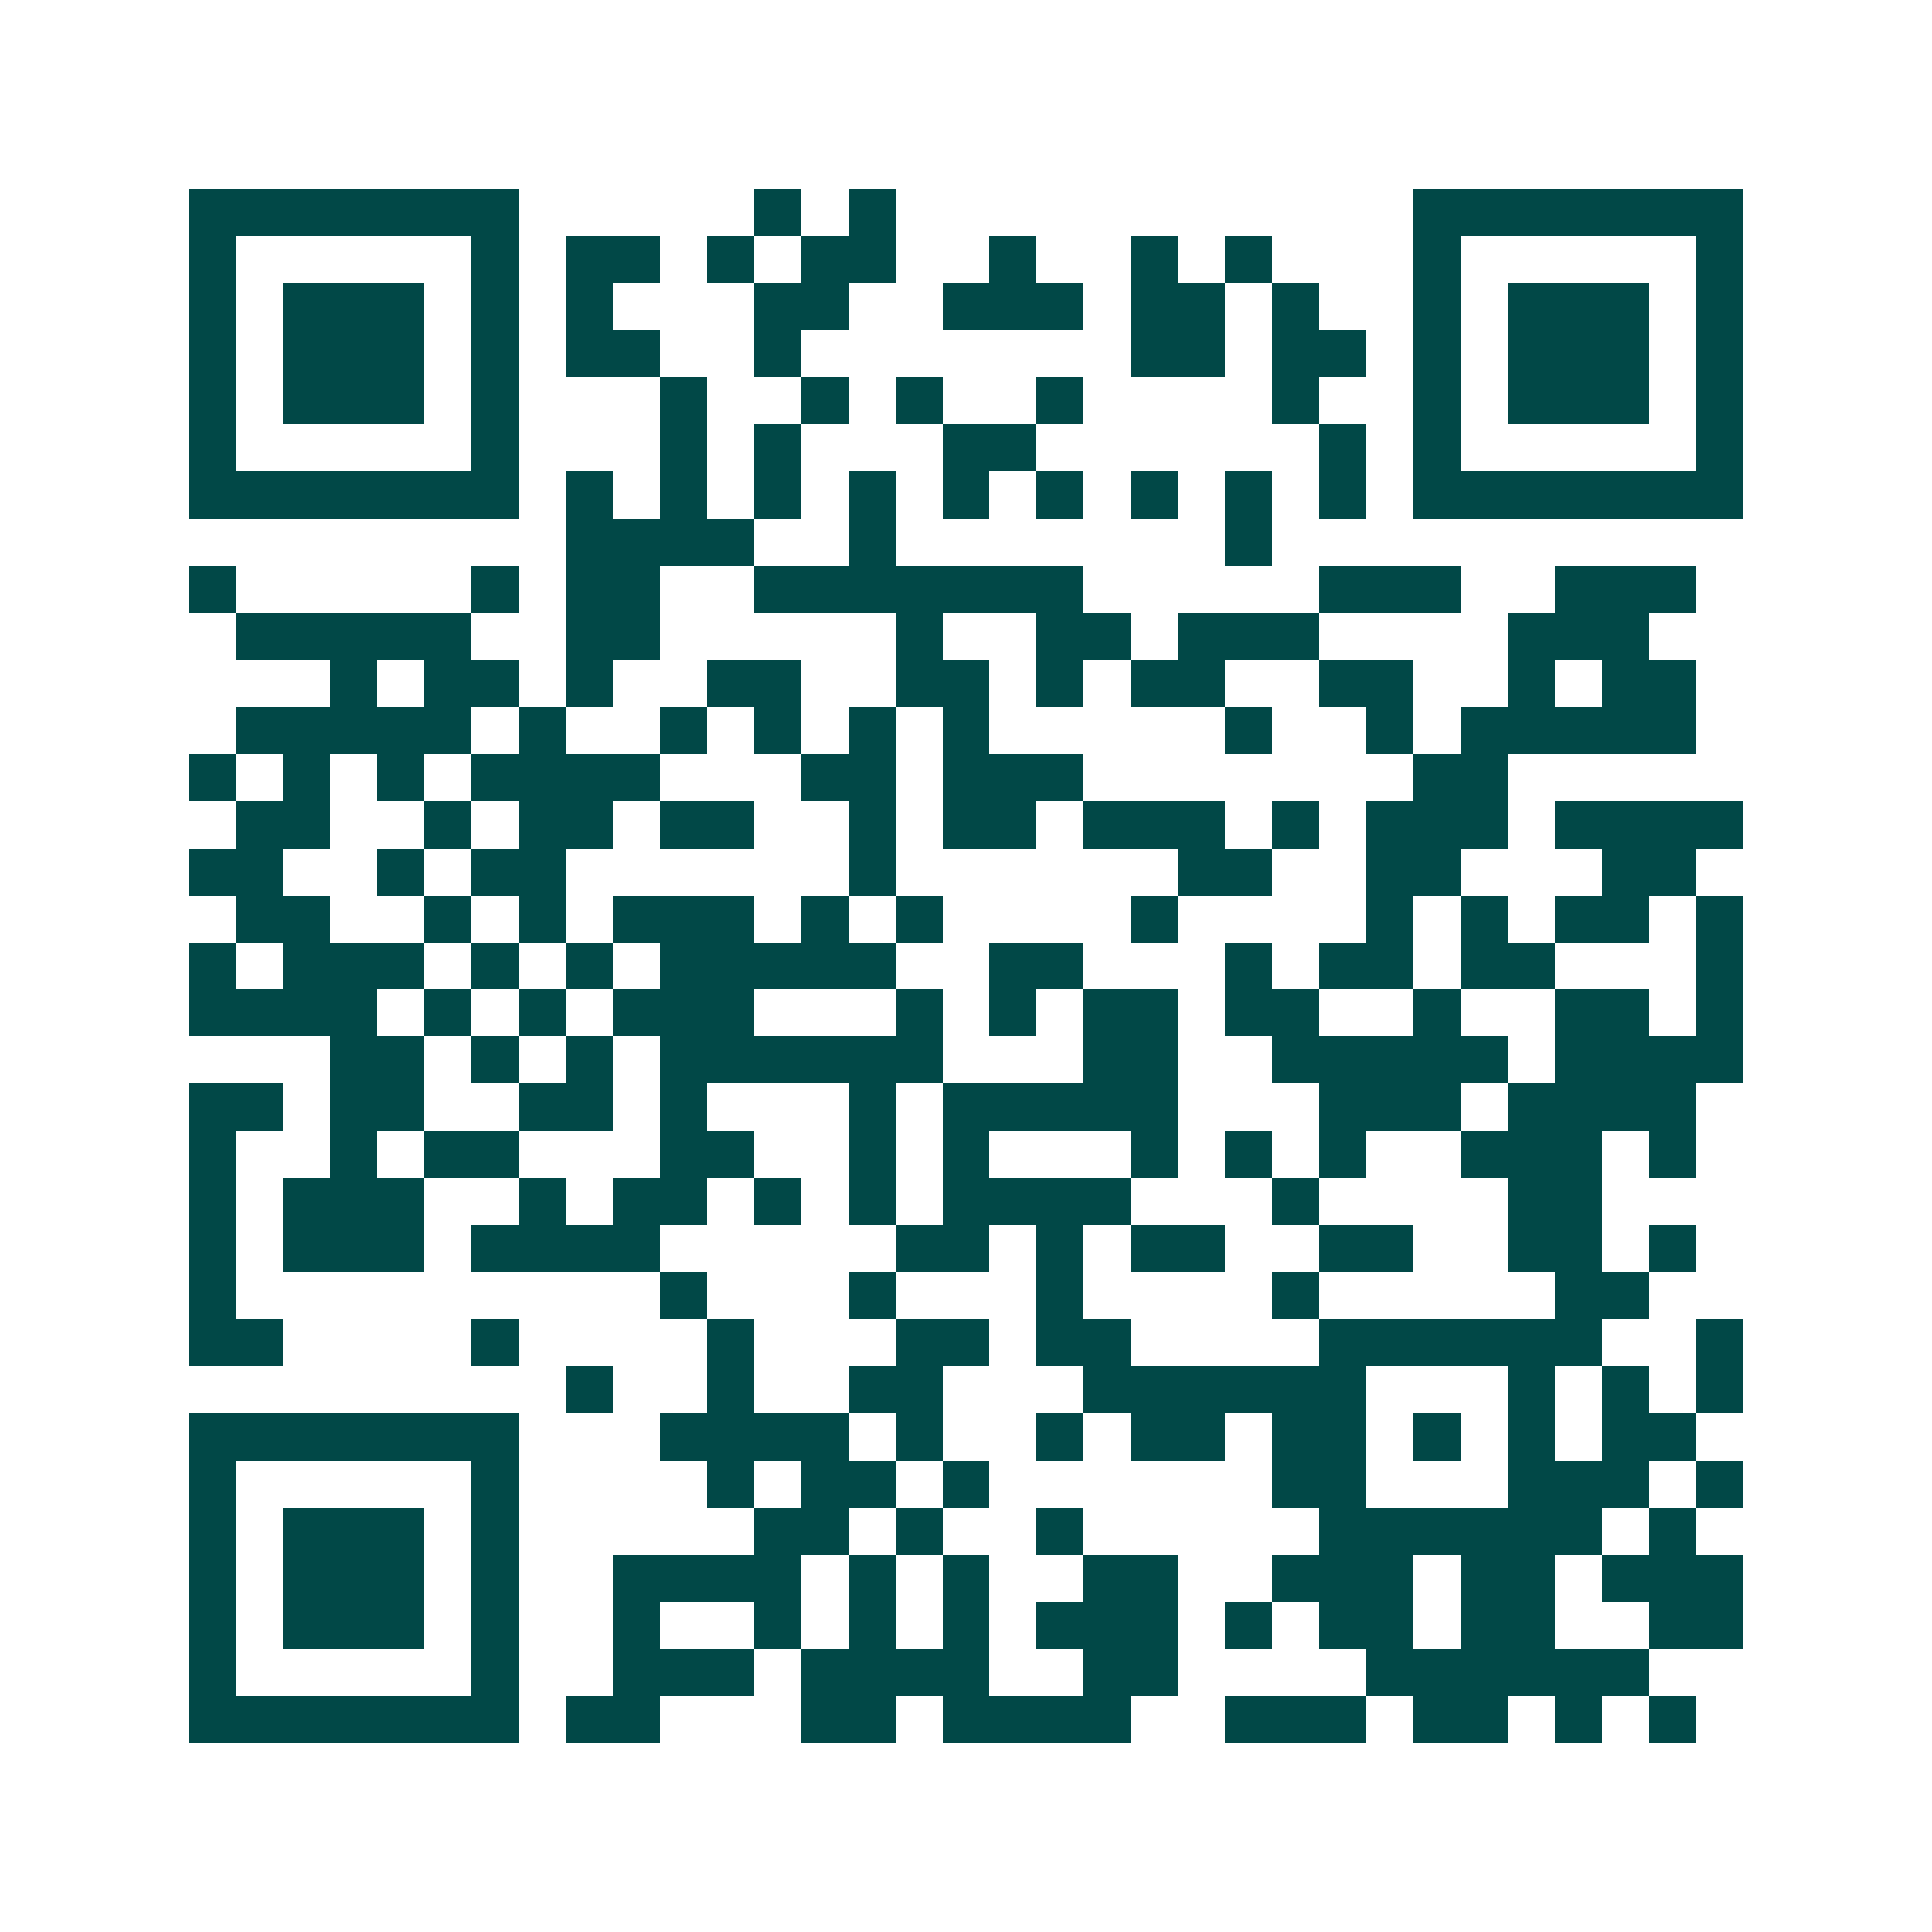 <svg xmlns="http://www.w3.org/2000/svg" width="200" height="200" viewBox="0 0 41 41" shape-rendering="crispEdges"><path fill="#ffffff" d="M0 0h41v41H0z"/><path stroke="#014847" d="M4 4.5h7m5 0h1m1 0h1m11 0h7M4 5.5h1m5 0h1m1 0h2m1 0h1m1 0h2m2 0h1m2 0h1m1 0h1m3 0h1m5 0h1M4 6.5h1m1 0h3m1 0h1m1 0h1m3 0h2m2 0h3m1 0h2m1 0h1m2 0h1m1 0h3m1 0h1M4 7.5h1m1 0h3m1 0h1m1 0h2m2 0h1m7 0h2m1 0h2m1 0h1m1 0h3m1 0h1M4 8.5h1m1 0h3m1 0h1m3 0h1m2 0h1m1 0h1m2 0h1m4 0h1m2 0h1m1 0h3m1 0h1M4 9.5h1m5 0h1m3 0h1m1 0h1m3 0h2m6 0h1m1 0h1m5 0h1M4 10.5h7m1 0h1m1 0h1m1 0h1m1 0h1m1 0h1m1 0h1m1 0h1m1 0h1m1 0h1m1 0h7M12 11.5h4m2 0h1m7 0h1M4 12.5h1m5 0h1m1 0h2m2 0h7m5 0h3m2 0h3M5 13.5h5m2 0h2m5 0h1m2 0h2m1 0h3m4 0h3M7 14.5h1m1 0h2m1 0h1m2 0h2m2 0h2m1 0h1m1 0h2m2 0h2m2 0h1m1 0h2M5 15.5h5m1 0h1m2 0h1m1 0h1m1 0h1m1 0h1m5 0h1m2 0h1m1 0h5M4 16.5h1m1 0h1m1 0h1m1 0h4m3 0h2m1 0h3m7 0h2M5 17.5h2m2 0h1m1 0h2m1 0h2m2 0h1m1 0h2m1 0h3m1 0h1m1 0h3m1 0h4M4 18.5h2m2 0h1m1 0h2m6 0h1m6 0h2m2 0h2m3 0h2M5 19.5h2m2 0h1m1 0h1m1 0h3m1 0h1m1 0h1m4 0h1m4 0h1m1 0h1m1 0h2m1 0h1M4 20.5h1m1 0h3m1 0h1m1 0h1m1 0h5m2 0h2m3 0h1m1 0h2m1 0h2m3 0h1M4 21.5h4m1 0h1m1 0h1m1 0h3m3 0h1m1 0h1m1 0h2m1 0h2m2 0h1m2 0h2m1 0h1M7 22.5h2m1 0h1m1 0h1m1 0h6m3 0h2m2 0h5m1 0h4M4 23.5h2m1 0h2m2 0h2m1 0h1m3 0h1m1 0h5m3 0h3m1 0h4M4 24.5h1m2 0h1m1 0h2m3 0h2m2 0h1m1 0h1m3 0h1m1 0h1m1 0h1m2 0h3m1 0h1M4 25.5h1m1 0h3m2 0h1m1 0h2m1 0h1m1 0h1m1 0h4m3 0h1m4 0h2M4 26.5h1m1 0h3m1 0h4m5 0h2m1 0h1m1 0h2m2 0h2m2 0h2m1 0h1M4 27.5h1m9 0h1m3 0h1m3 0h1m4 0h1m5 0h2M4 28.5h2m4 0h1m4 0h1m3 0h2m1 0h2m4 0h6m2 0h1M12 29.5h1m2 0h1m2 0h2m3 0h6m3 0h1m1 0h1m1 0h1M4 30.5h7m3 0h4m1 0h1m2 0h1m1 0h2m1 0h2m1 0h1m1 0h1m1 0h2M4 31.5h1m5 0h1m4 0h1m1 0h2m1 0h1m6 0h2m3 0h3m1 0h1M4 32.5h1m1 0h3m1 0h1m5 0h2m1 0h1m2 0h1m5 0h6m1 0h1M4 33.5h1m1 0h3m1 0h1m2 0h4m1 0h1m1 0h1m2 0h2m2 0h3m1 0h2m1 0h3M4 34.5h1m1 0h3m1 0h1m2 0h1m2 0h1m1 0h1m1 0h1m1 0h3m1 0h1m1 0h2m1 0h2m2 0h2M4 35.5h1m5 0h1m2 0h3m1 0h4m2 0h2m4 0h6M4 36.5h7m1 0h2m3 0h2m1 0h4m2 0h3m1 0h2m1 0h1m1 0h1"/></svg>
